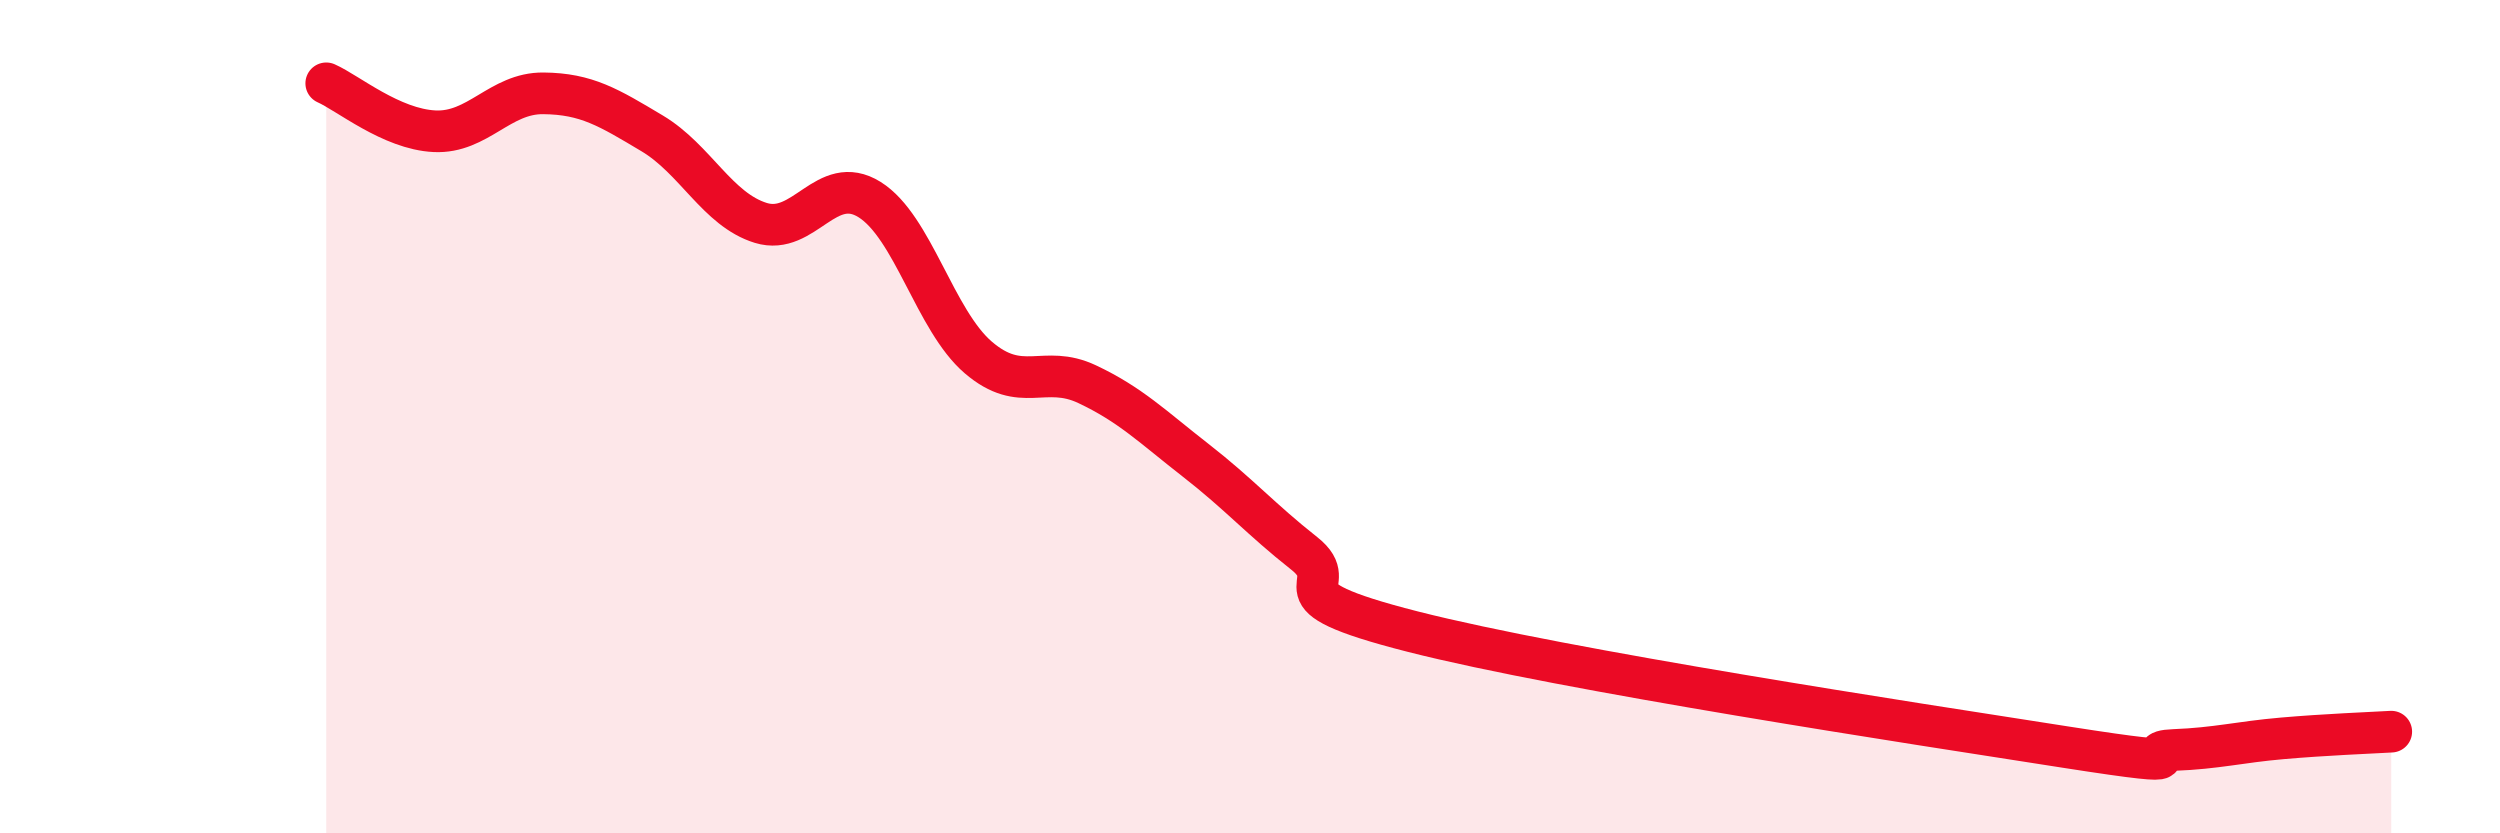 
    <svg width="60" height="20" viewBox="0 0 60 20" xmlns="http://www.w3.org/2000/svg">
      <path
        d="M 7.83,2 C 8.35,2.23 9.39,3.1 10.43,3.15 C 11.47,3.2 12,2.23 13.04,2.24 C 14.08,2.25 14.61,2.58 15.65,3.2 C 16.69,3.82 17.22,5.03 18.26,5.35 C 19.3,5.67 19.83,4.14 20.87,4.79 C 21.91,5.44 22.44,7.69 23.48,8.58 C 24.52,9.47 25.05,8.73 26.09,9.22 C 27.13,9.71 27.66,10.24 28.7,11.05 C 29.74,11.86 30.26,12.46 31.3,13.28 C 32.34,14.1 30.26,14.23 33.91,15.16 C 37.56,16.09 45.92,17.36 49.57,17.93 C 53.22,18.5 51.13,18.04 52.17,18 C 53.21,17.96 53.74,17.81 54.78,17.72 C 55.82,17.63 56.87,17.59 57.39,17.56L57.39 20L7.83 20Z"
        fill="#EB0A25"
        opacity="0.1"
        stroke-linecap="round"
        stroke-linejoin="round"
      />
      <path
        d="M 7.83,2 C 8.35,2.23 9.39,3.1 10.43,3.15 C 11.47,3.2 12,2.23 13.04,2.24 C 14.08,2.25 14.61,2.58 15.65,3.2 C 16.69,3.82 17.22,5.03 18.26,5.35 C 19.3,5.67 19.83,4.14 20.87,4.79 C 21.91,5.44 22.44,7.69 23.48,8.58 C 24.52,9.47 25.05,8.73 26.09,9.22 C 27.13,9.71 27.66,10.24 28.7,11.05 C 29.74,11.86 30.26,12.46 31.3,13.28 C 32.34,14.1 30.26,14.23 33.91,15.16 C 37.56,16.09 45.92,17.36 49.57,17.93 C 53.22,18.5 51.13,18.04 52.17,18 C 53.21,17.96 53.74,17.81 54.78,17.72 C 55.82,17.63 56.87,17.59 57.39,17.56"
        stroke="#EB0A25"
        stroke-width="1"
        fill="none"
        stroke-linecap="round"
        stroke-linejoin="round"
      />
    </svg>
  